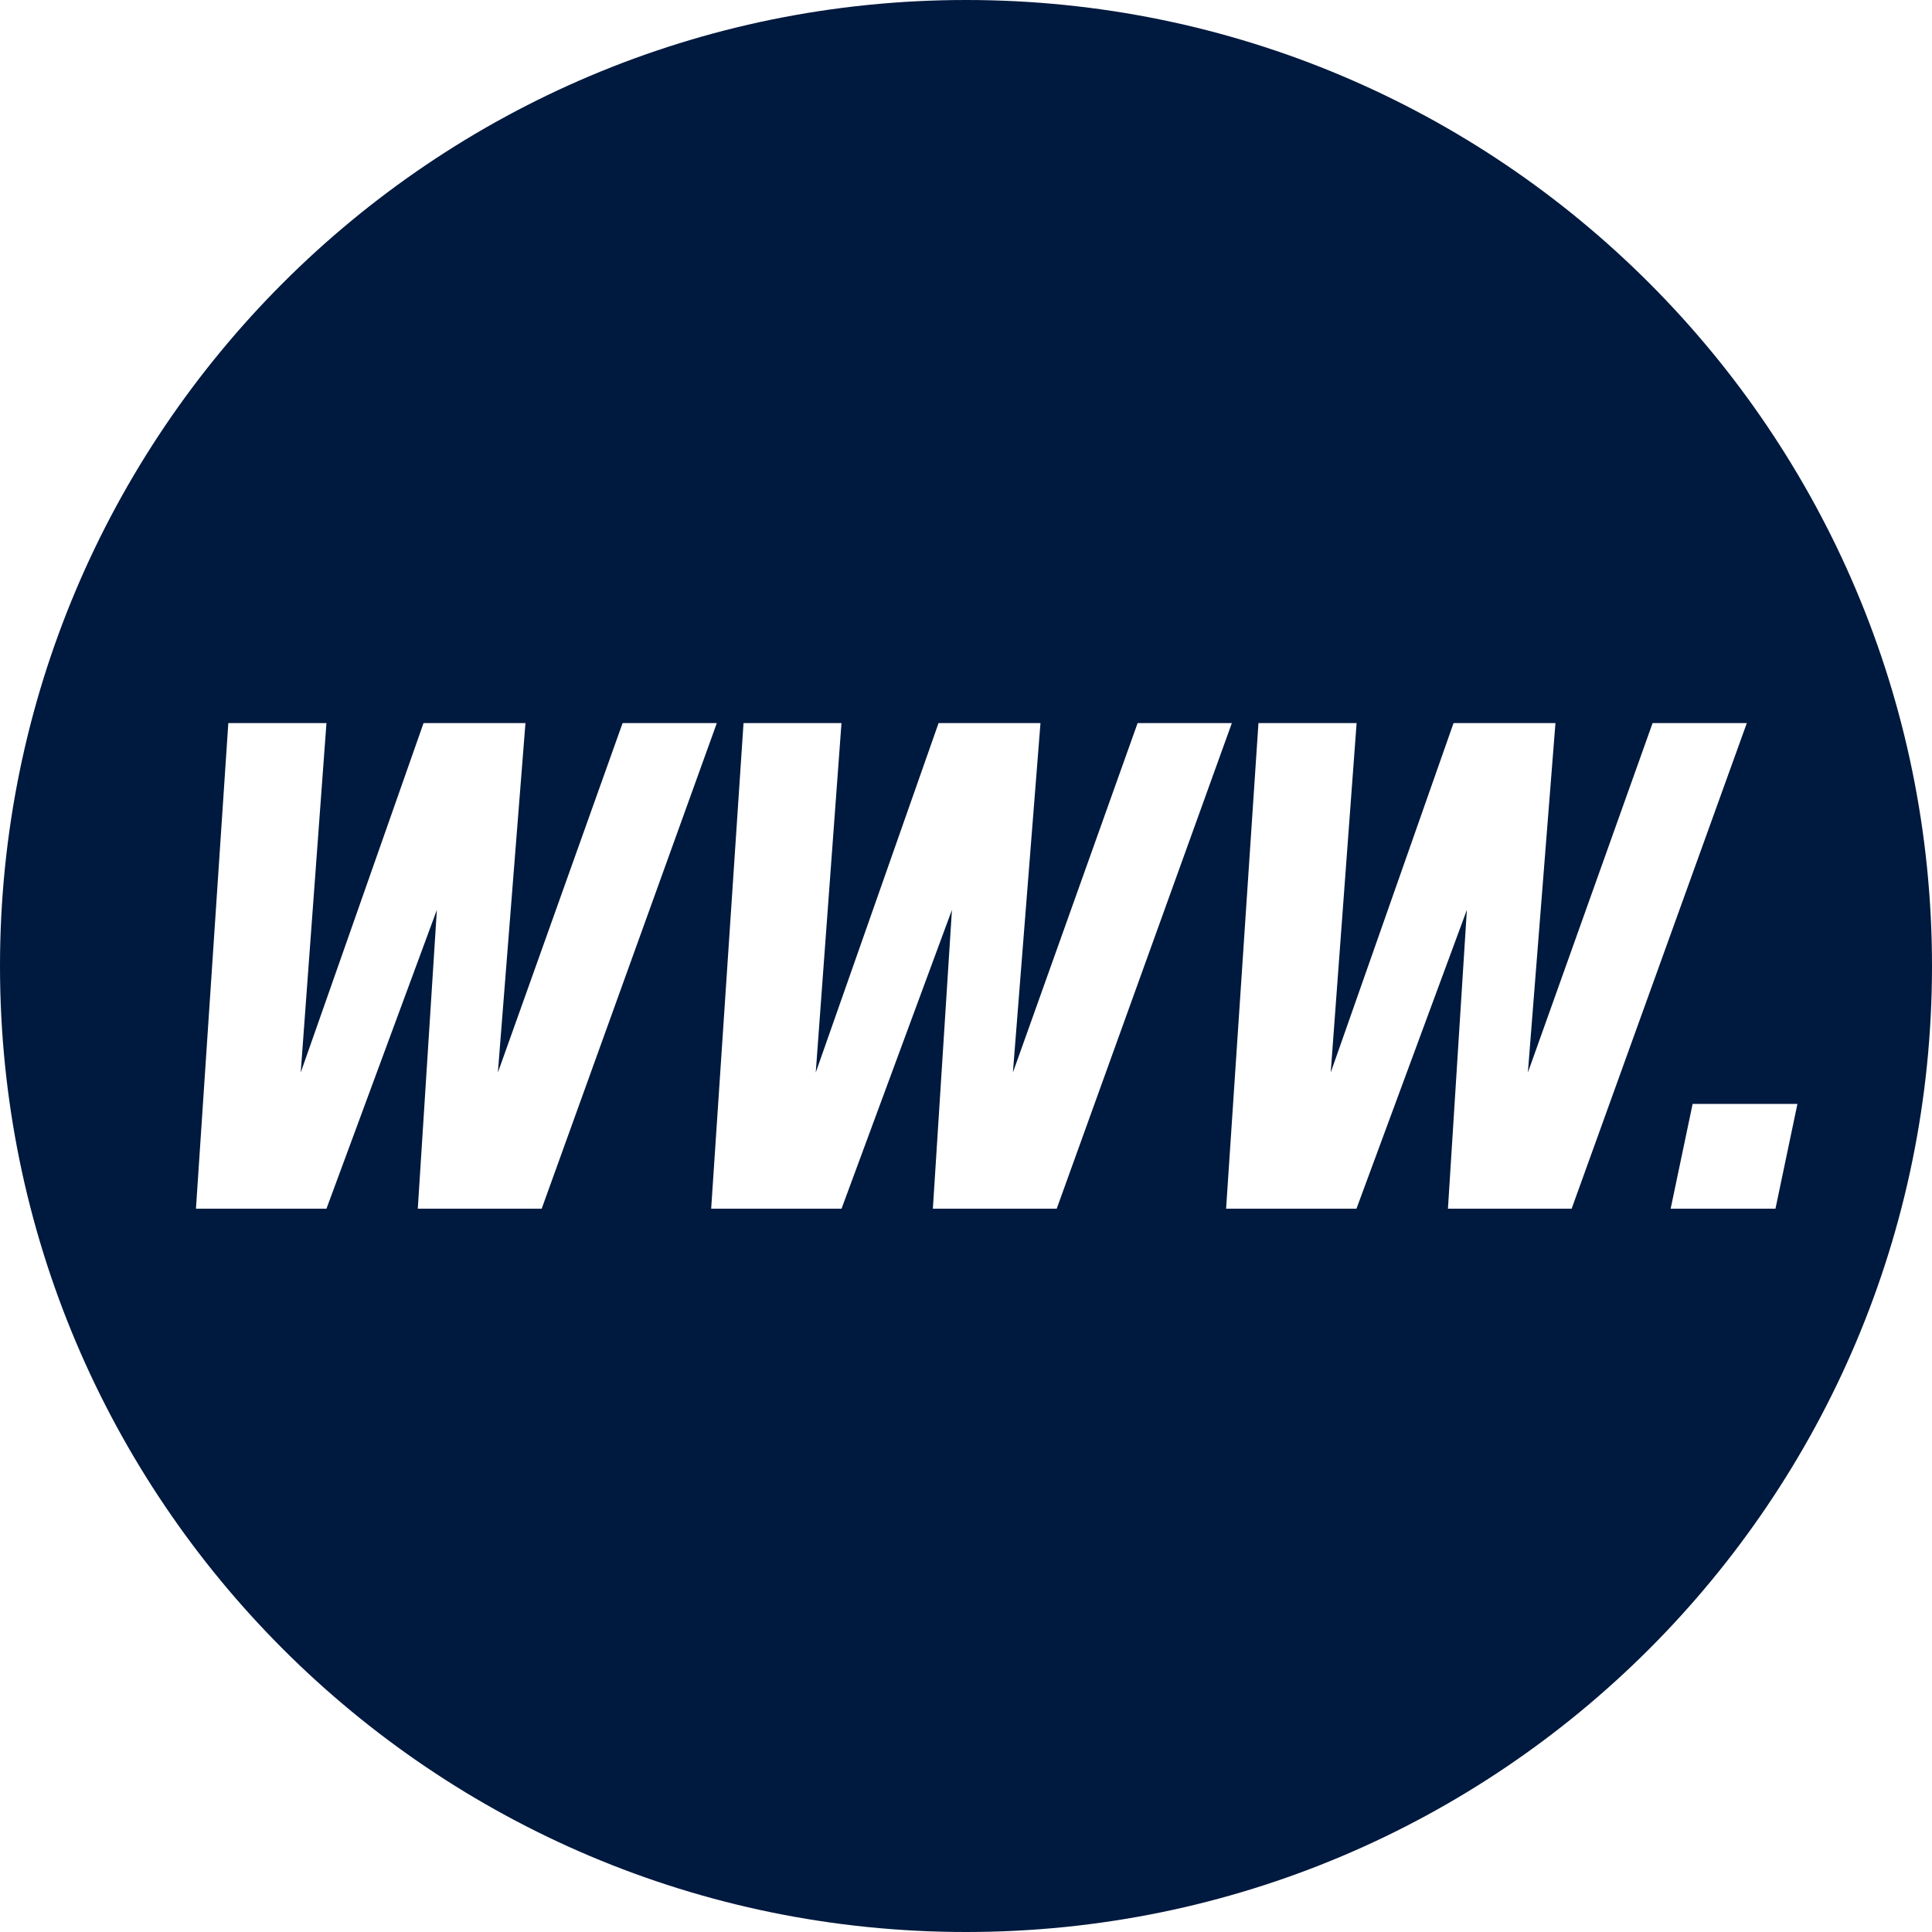 <?xml version="1.0" encoding="utf-8"?>
<!-- Generator: Adobe Illustrator 24.3.0, SVG Export Plug-In . SVG Version: 6.00 Build 0)  -->
<svg version="1.1" id="WWW" xmlns="http://www.w3.org/2000/svg" xmlns:xlink="http://www.w3.org/1999/xlink" x="0px" y="0px"
	 viewBox="0 0 400 400" style="enable-background:new 0 0 400 400;" xml:space="preserve">
<style type="text/css">
	.st0{fill:#00193E;}
</style>
<path class="st0" d="M200.02,0C89.57,0,0,89.53,0,200.02C0,310.47,89.57,400,200.02,400S400,310.47,400,200.02
	C400,89.53,310.47,0,200.02,0z M86.5,250.25l3.95-61.87l-22.86,61.87H40.57l6.7-100.54h20.32l-5.33,72.35l25.43-72.35h21.1
	l-5.71,72.35l25.82-72.35h19.51l-36.26,100.54H86.5z M193.14,250.25l3.95-61.87l-22.86,61.87h-26.99l6.7-100.54h20.28l-5.33,72.35
	l25.43-72.35h21.1l-5.71,72.35l25.82-72.35h19.51l-36.26,100.54H193.14z M325.39,250.25h-25.61l3.92-61.87l-22.86,61.87h-26.99
	l6.7-100.54h20.32l-5.36,72.35l25.43-72.35h21.1l-5.71,72.35l25.82-72.35h19.51L325.39,250.25z M345.89,250.25l4.55-21.7h21.7
	l-4.55,21.7H345.89z"/>
</svg>
